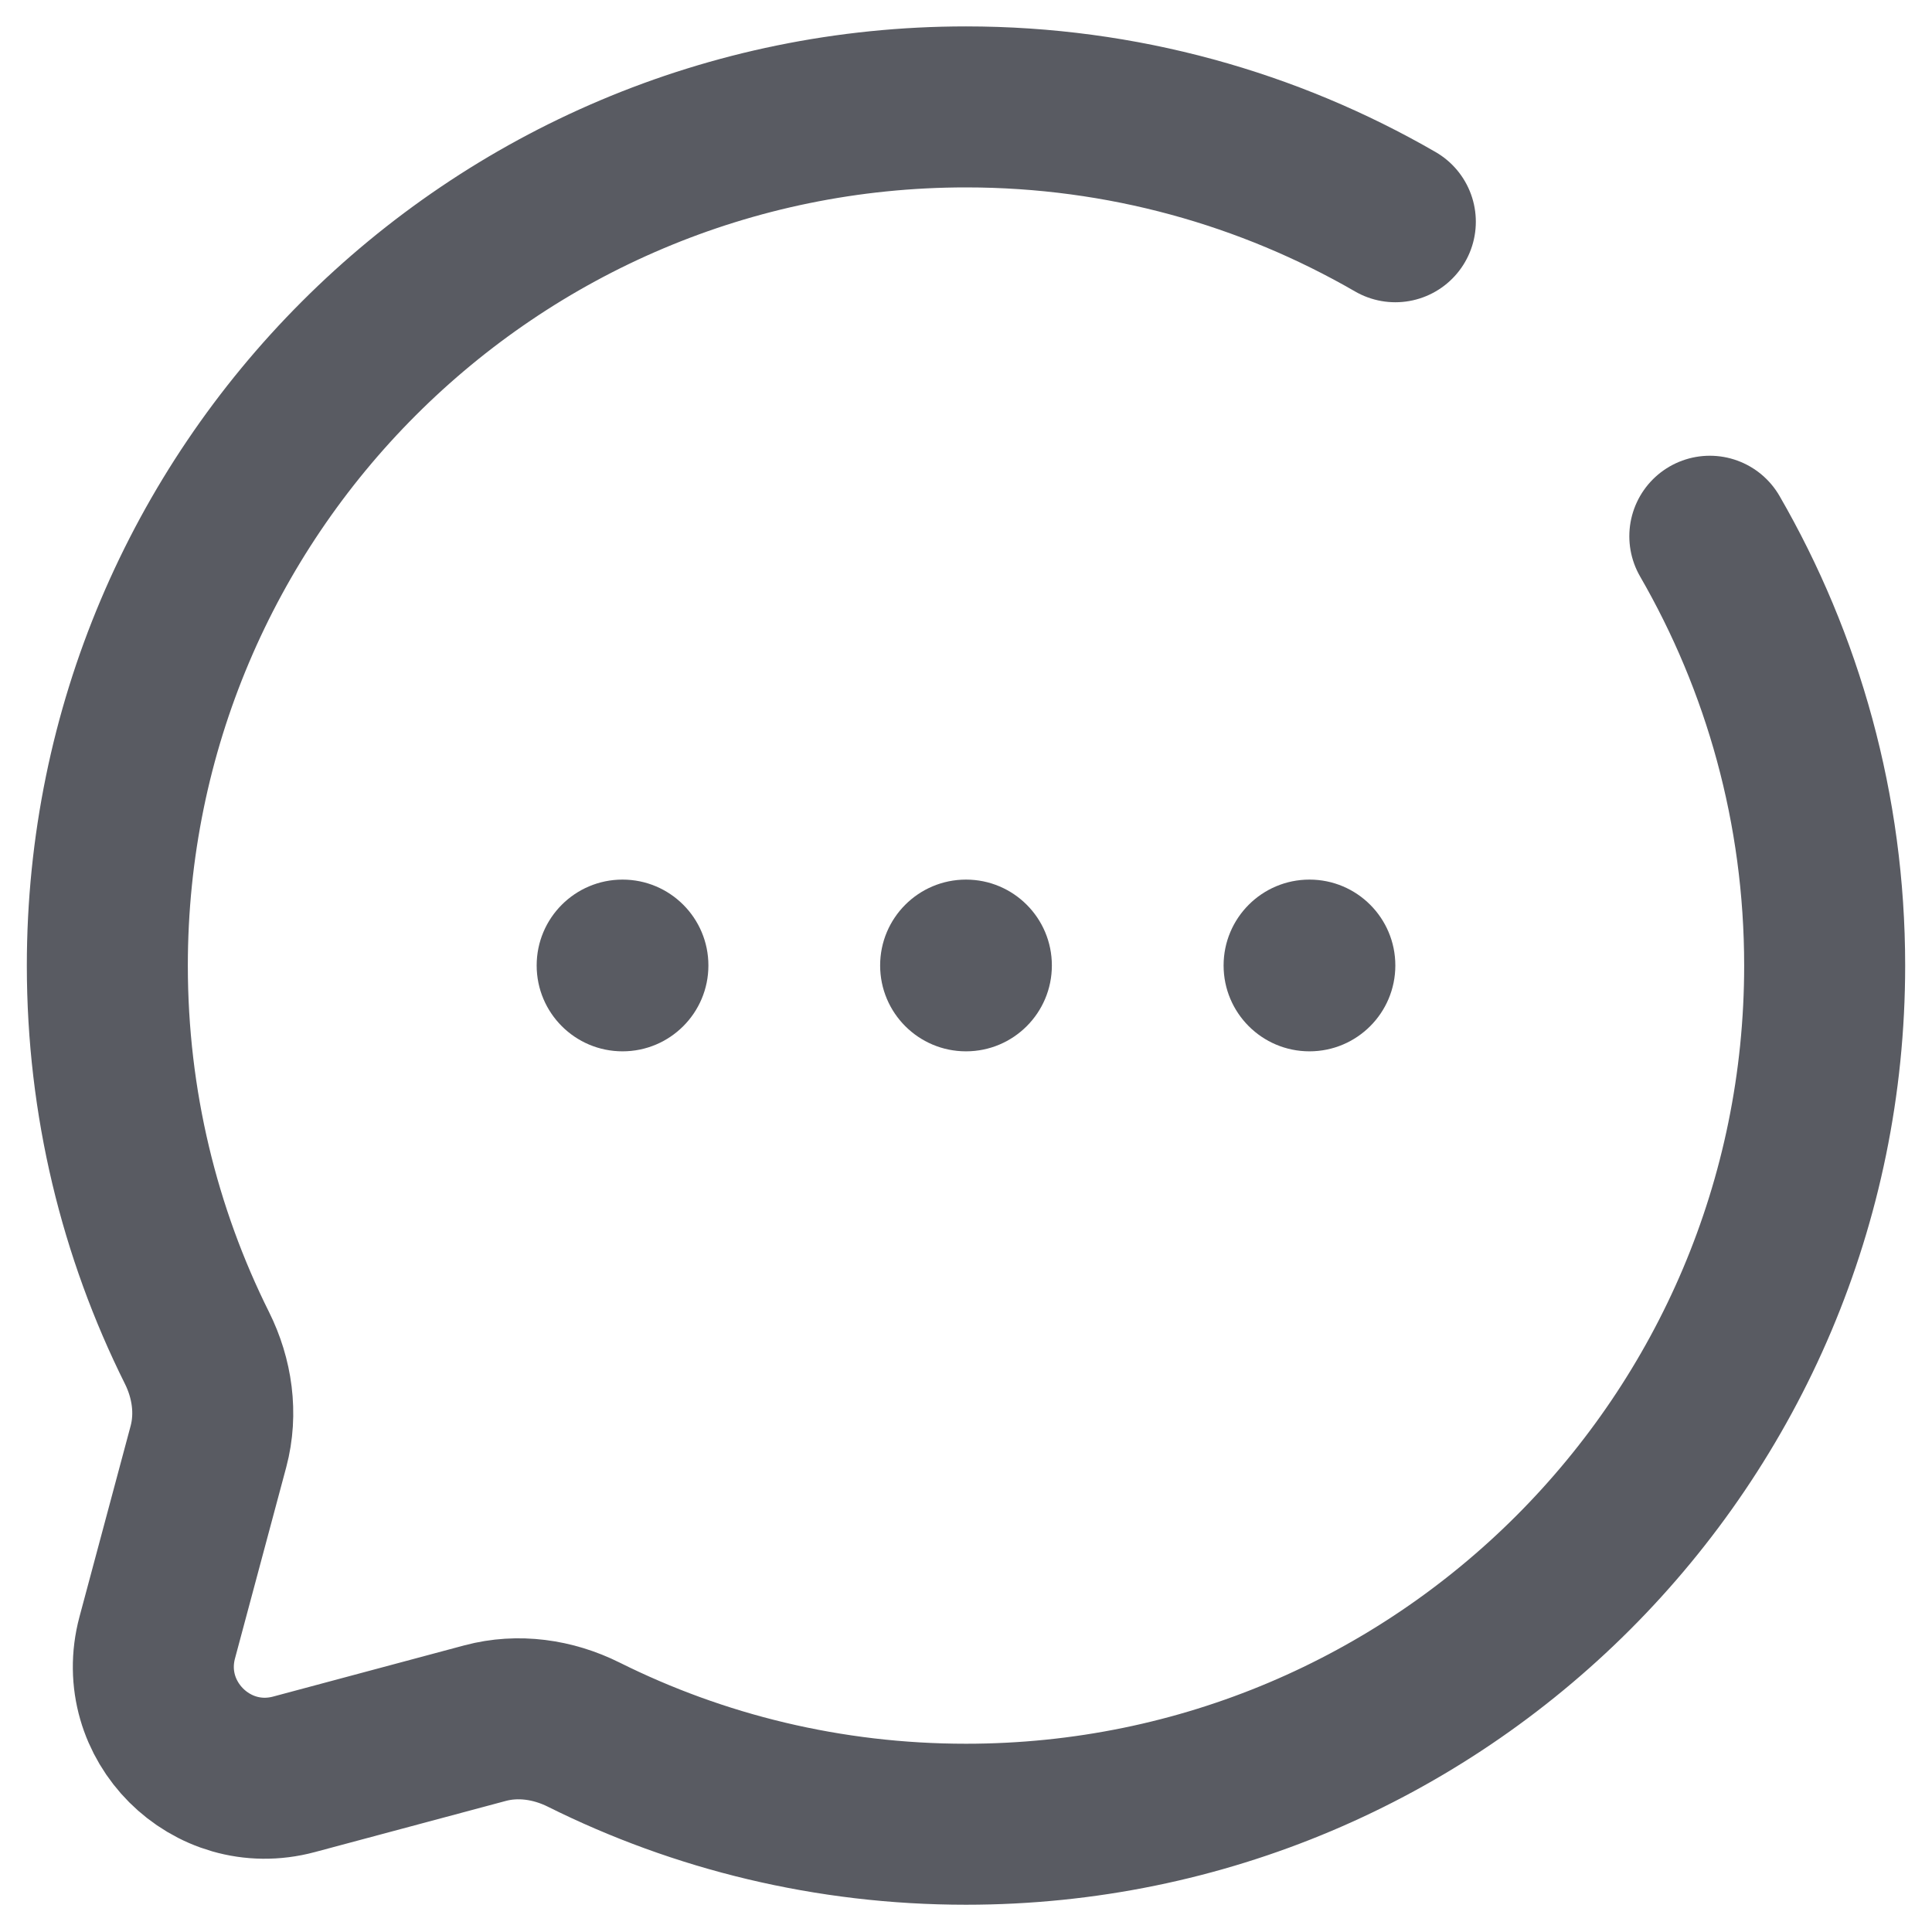 <svg width="18" height="18" viewBox="0 0 18 18" fill="none" xmlns="http://www.w3.org/2000/svg">
                                          <path d="M6.6 8.995C6.6 9.437 6.242 9.795 5.8 9.795C5.358 9.795 5 9.437 5 8.995C5 8.553 5.358 8.195 5.8 8.195C6.242 8.195 6.6 8.553 6.6 8.995Z" fill="#595B62"></path>
                                          <path d="M9.8 8.995C9.8 9.437 9.442 9.795 9 9.795C8.558 9.795 8.2 9.437 8.2 8.995C8.2 8.553 8.558 8.195 9 8.195C9.442 8.195 9.8 8.553 9.8 8.995Z" fill="#595B62"></path>
                                          <path d="M13 8.995C13 9.437 12.642 9.795 12.2 9.795C11.758 9.795 11.4 9.437 11.4 8.995C11.4 8.553 11.758 8.195 12.2 8.195C12.642 8.195 13 8.553 13 8.995Z" fill="#595B62"></path>
                                          <path d="M13 2.066C11.823 1.386 10.457 0.996 9 0.996C4.582 0.996 1 4.578 1 8.996C1 10.276 1.3 11.485 1.835 12.558C1.977 12.843 2.024 13.169 1.942 13.477L1.465 15.257C1.258 16.03 1.966 16.738 2.739 16.531L4.52 16.054C4.827 15.972 5.153 16.019 5.438 16.161C6.511 16.696 7.72 16.996 9 16.996C13.418 16.996 17 13.414 17 8.996C17 7.539 16.61 6.173 15.93 4.996" stroke="#595B62" stroke-width="1.5" stroke-linecap="round"></path>
                                       </svg>
